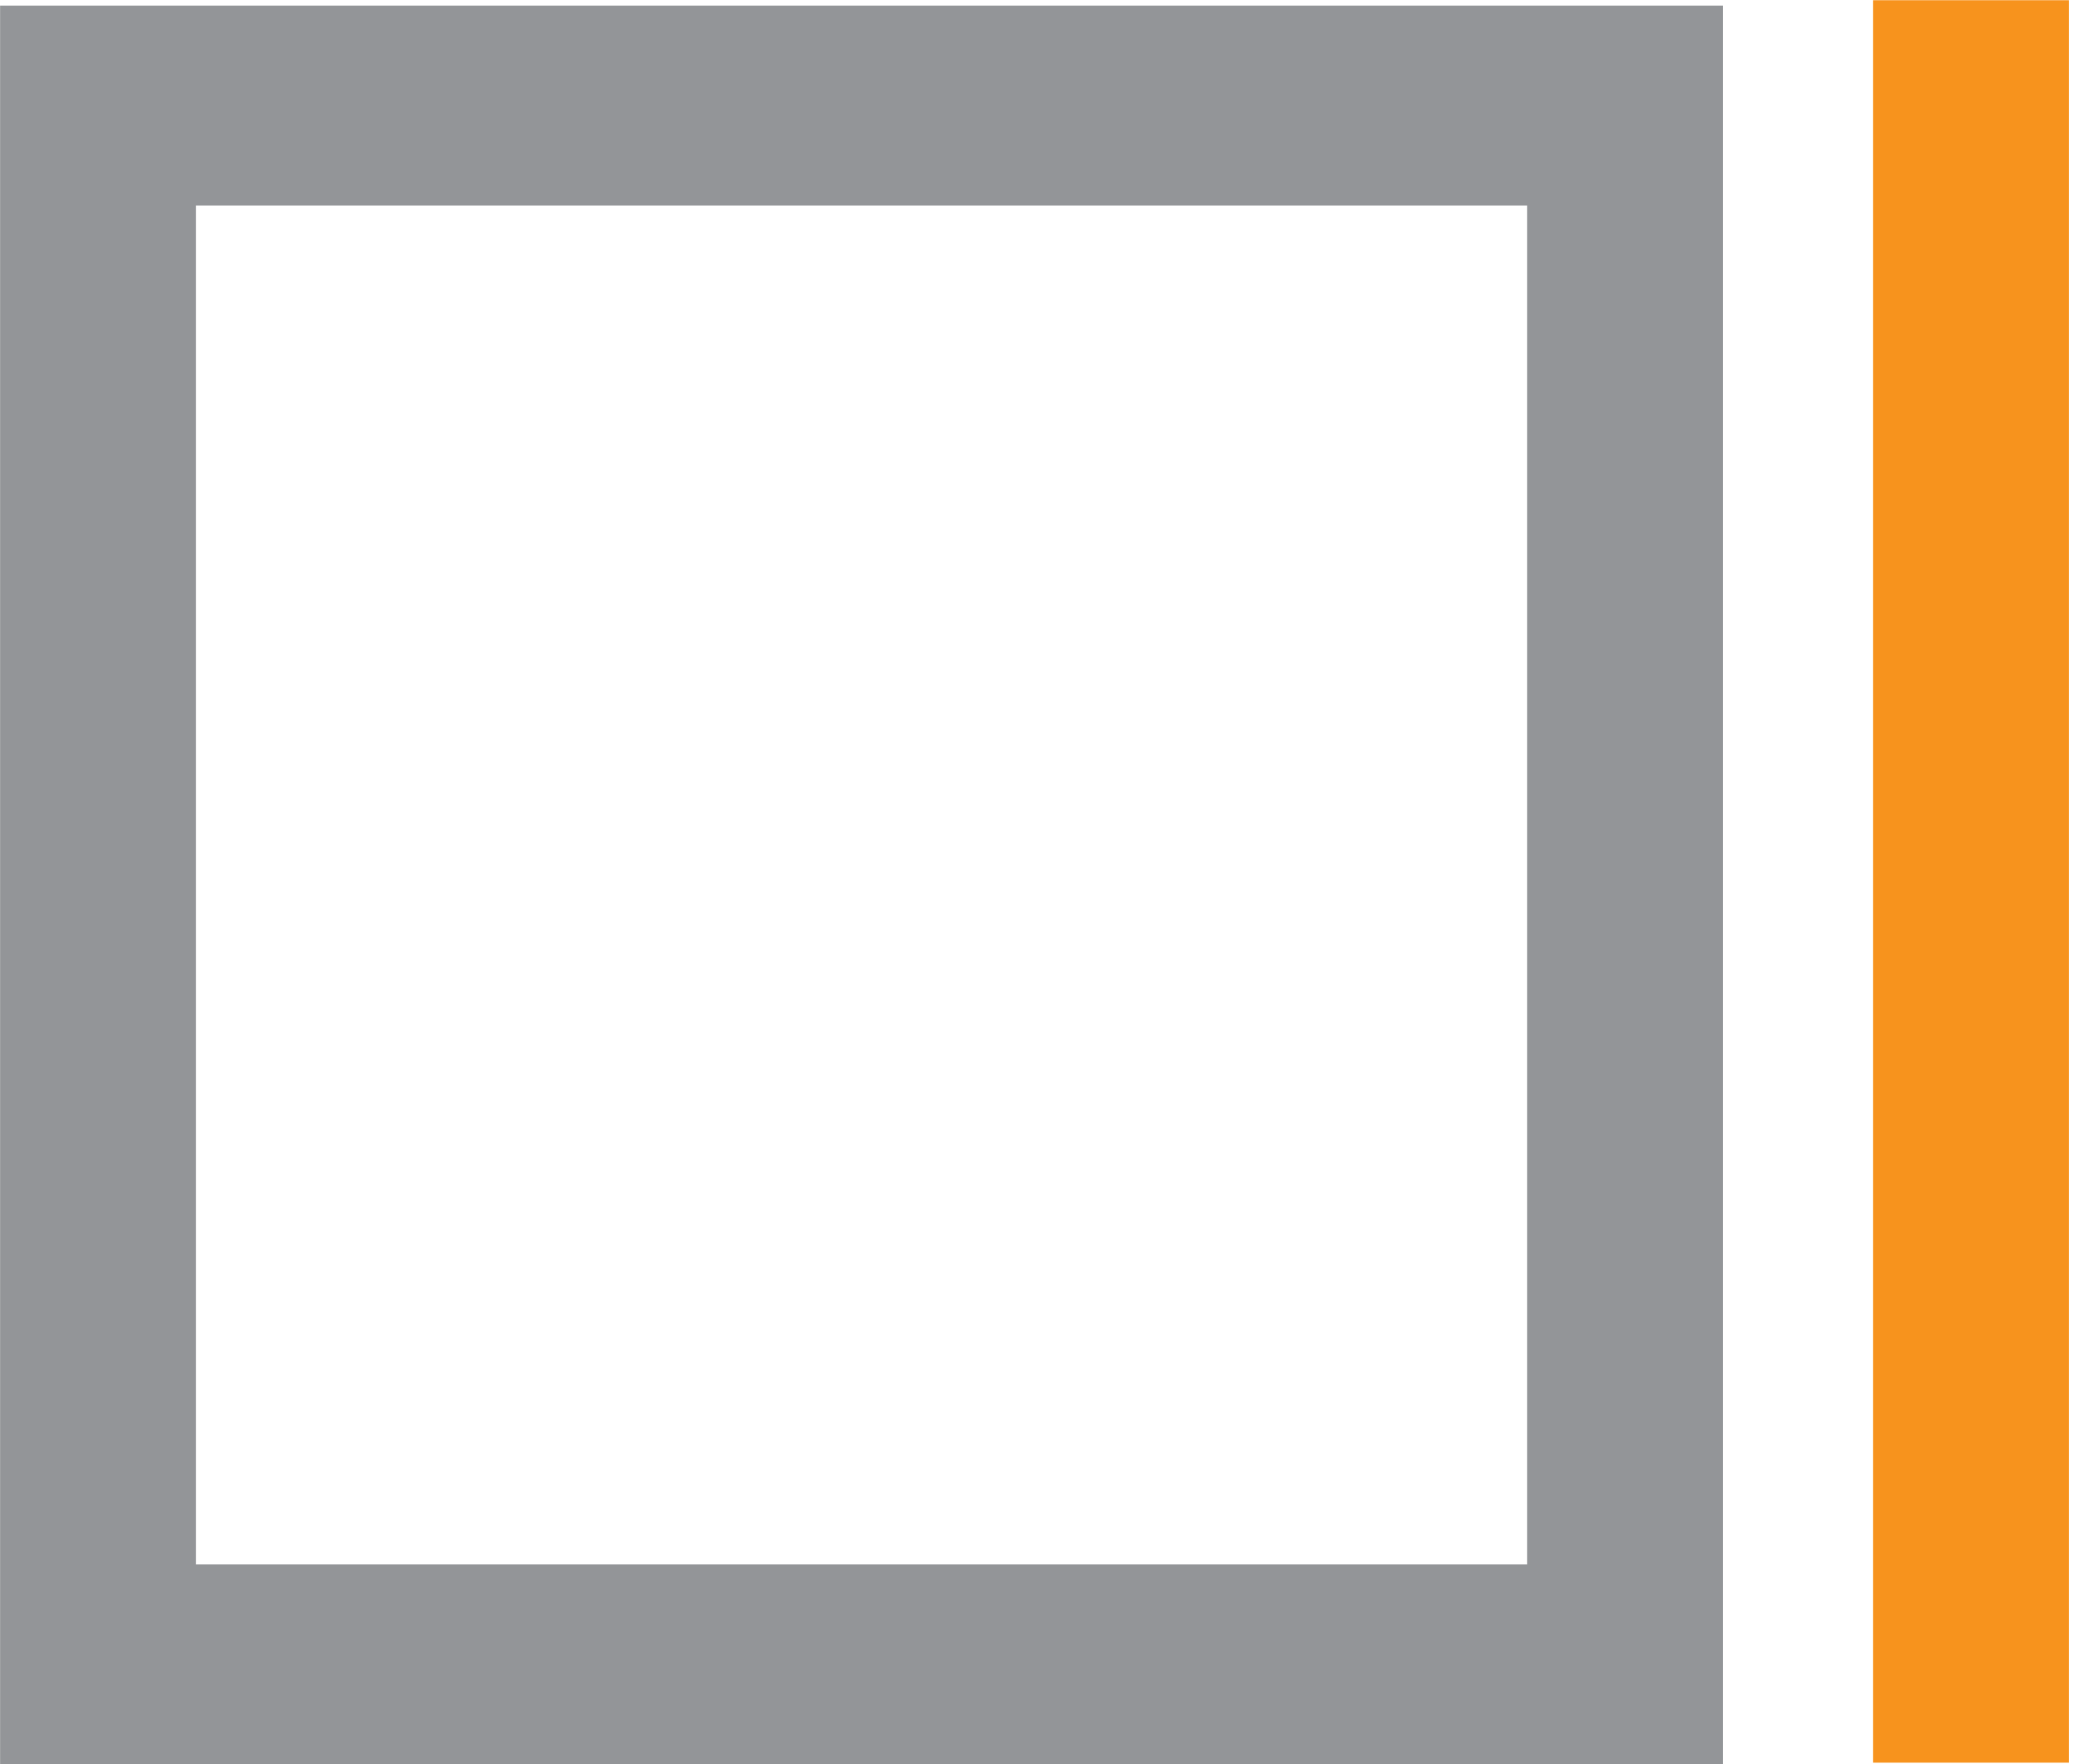 <?xml version="1.0" encoding="UTF-8" standalone="no"?>
<!DOCTYPE svg PUBLIC "-//W3C//DTD SVG 1.1//EN" "http://www.w3.org/Graphics/SVG/1.1/DTD/svg11.dtd">
<svg width="100%" height="100%" viewBox="0 0 281 239" version="1.1" xmlns="http://www.w3.org/2000/svg" xmlns:xlink="http://www.w3.org/1999/xlink" xml:space="preserve" xmlns:serif="http://www.serif.com/" style="fill-rule:evenodd;clip-rule:evenodd;stroke-linejoin:round;stroke-miterlimit:2;">
    <g transform="matrix(4.167,0,0,4.167,-155.137,-370.213)">
        <path d="M93.253,146.198L37.233,146.198L37.233,89.026L93.253,89.026L93.253,146.198ZM43.599,139.701L86.885,139.701L86.885,95.524L43.599,95.524L43.599,139.701Z" style="fill:rgb(147,149,152);fill-rule:nonzero;"/>
    </g>
    <g transform="matrix(4.167,0,0,4.167,-155.137,-371.154)">
        <rect x="98.133" y="89.077" width="6.367" height="57.296" style="fill:rgb(247,147,29);"/>
    </g>
</svg>
